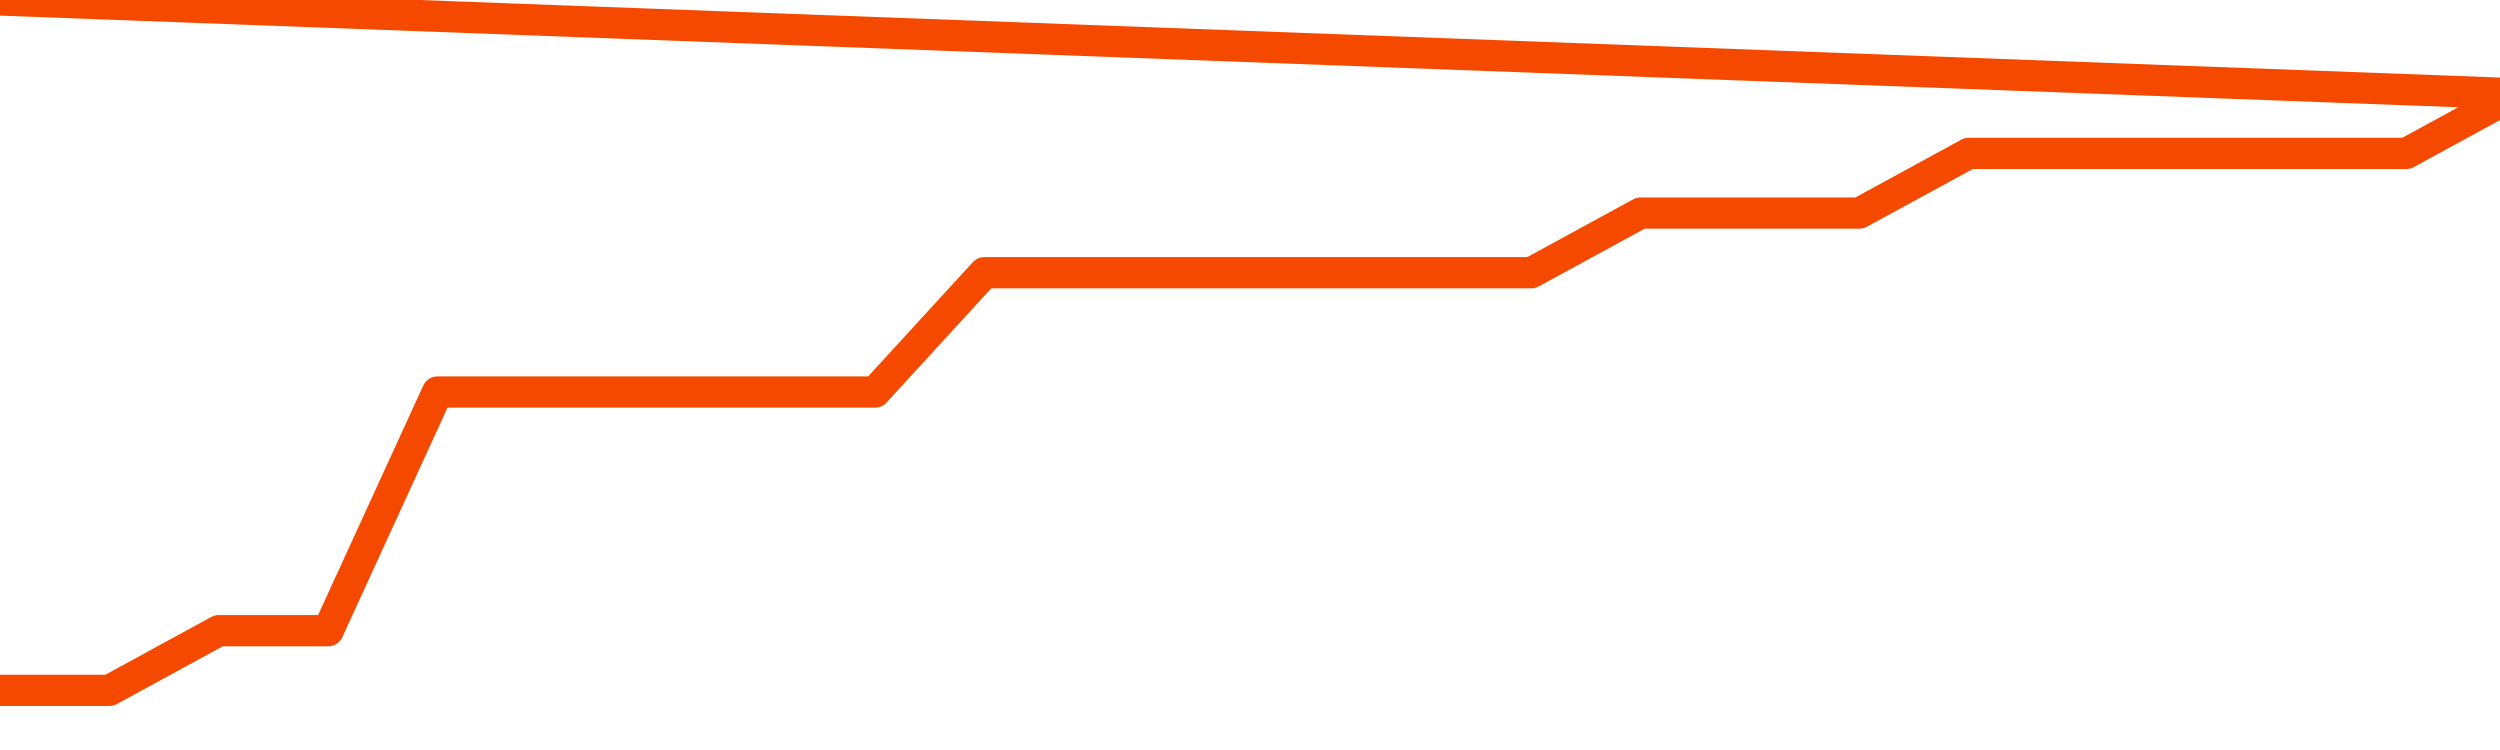       <svg
        version="1.1"
        xmlns="http://www.w3.org/2000/svg"
        width="80"
        height="24"
        viewBox="0 0 80 24">
        <path
          fill="url(#gradient)"
          fill-opacity="0.56"
          stroke="none"
          d="M 0,26 0.0,22.091 3.5,22.091 7.0,20.182 10.5,20.182 14.0,12.545 17.5,12.545 21.0,12.545 24.5,12.545 28.0,12.545 31.5,8.727 35.0,8.727 38.5,8.727 42.0,8.727 45.5,8.727 49.0,8.727 52.5,6.818 56.0,6.818 59.5,6.818 63.0,4.909 66.5,4.909 70.0,4.909 73.5,4.909 77.0,4.909 80.5,3.0 82,26 Z"
        />
        <path
          fill="none"
          stroke="#F64900"
          stroke-width="1"
          stroke-linejoin="round"
          stroke-linecap="round"
          d="M 0.0,22.091 3.5,22.091 7.0,20.182 10.5,20.182 14.0,12.545 17.5,12.545 21.0,12.545 24.5,12.545 28.0,12.545 31.5,8.727 35.0,8.727 38.5,8.727 42.0,8.727 45.5,8.727 49.0,8.727 52.5,6.818 56.0,6.818 59.5,6.818 63.0,4.909 66.5,4.909 70.0,4.909 73.5,4.909 77.0,4.909 80.5,3.0.join(' ') }"
        />
      </svg>

